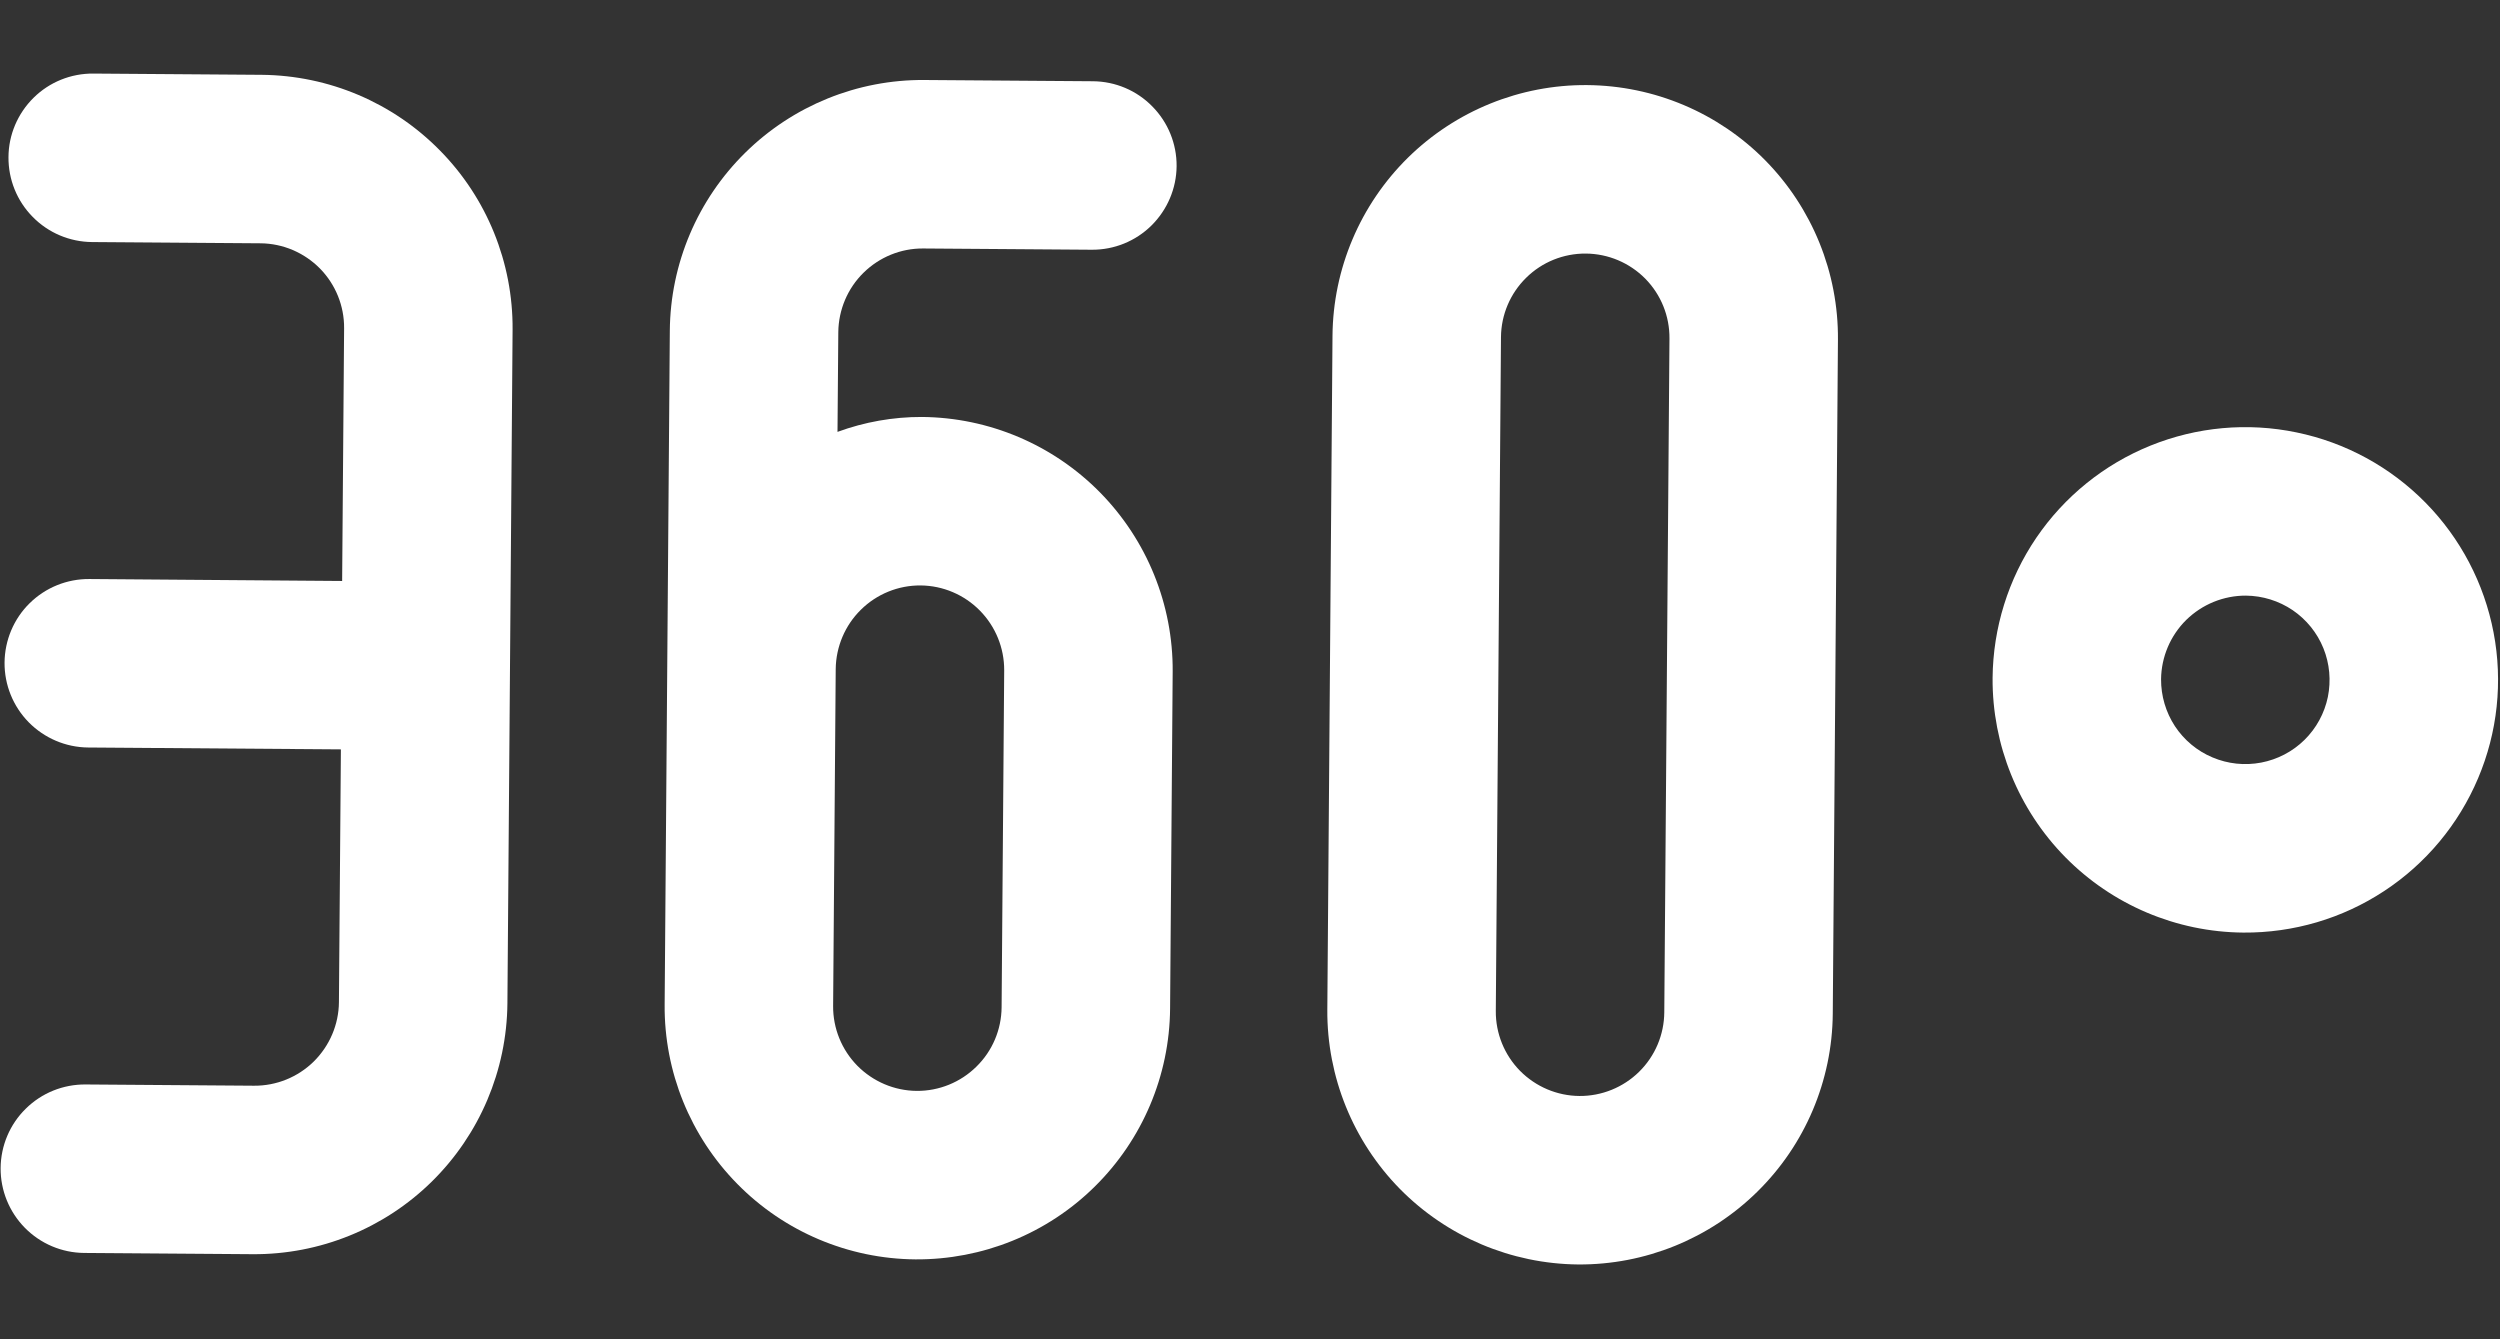 <svg width="28" height="15" viewBox="0 0 28 15" fill="none" xmlns="http://www.w3.org/2000/svg">
<rect x="0" y="0" width="28" height="15" fill="#333333" stroke="none"/>
<path d="M2.845 12.16L0.958 12.146C0.708 12.144 0.467 12.241 0.289 12.417C0.11 12.592 0.009 12.832 0.007 13.082C0.005 13.332 0.103 13.573 0.278 13.751C0.454 13.93 0.693 14.031 0.943 14.033L2.83 14.047C3.581 14.052 4.303 13.759 4.837 13.233C5.372 12.706 5.676 11.989 5.683 11.239L5.741 3.691C5.746 2.94 5.453 2.218 4.926 1.684C4.4 1.149 3.683 0.845 2.932 0.838L1.045 0.824C0.795 0.822 0.554 0.919 0.376 1.095C0.198 1.271 0.096 1.51 0.095 1.76C0.093 2.01 0.19 2.251 0.366 2.429C0.541 2.608 0.781 2.709 1.031 2.711L2.918 2.725C3.168 2.727 3.407 2.829 3.583 3.007C3.758 3.185 3.856 3.426 3.854 3.676L3.832 6.507L1.002 6.485C0.751 6.483 0.511 6.58 0.332 6.756C0.154 6.931 0.053 7.171 0.051 7.421C0.049 7.671 0.147 7.912 0.322 8.09C0.498 8.268 0.737 8.37 0.987 8.372L3.818 8.393L3.796 11.224C3.794 11.474 3.692 11.713 3.514 11.889C3.336 12.064 3.095 12.162 2.845 12.16Z" fill="white"/>
<path d="M10.34 2.783L12.227 2.797C12.477 2.799 12.718 2.702 12.896 2.526C13.074 2.35 13.176 2.111 13.178 1.861C13.18 1.611 13.082 1.37 12.906 1.192C12.731 1.013 12.492 0.912 12.241 0.91L10.354 0.896C9.604 0.89 8.882 1.183 8.347 1.71C7.812 2.237 7.508 2.954 7.502 3.704L7.444 11.252C7.438 12.003 7.731 12.725 8.258 13.26C8.784 13.795 9.502 14.099 10.253 14.105C11.003 14.11 11.726 13.818 12.26 13.291C12.795 12.764 13.099 12.047 13.105 11.296L13.134 7.522C13.139 6.771 12.846 6.05 12.32 5.515C11.793 4.98 11.076 4.676 10.325 4.67C10.003 4.669 9.683 4.726 9.38 4.837L9.389 3.719C9.392 3.469 9.493 3.23 9.671 3.055C9.85 2.879 10.09 2.781 10.34 2.783ZM10.311 6.557C10.561 6.559 10.8 6.661 10.975 6.839C11.15 7.017 11.248 7.257 11.247 7.507L11.218 11.281C11.216 11.532 11.115 11.771 10.936 11.946C10.758 12.122 10.517 12.22 10.267 12.218C10.017 12.216 9.778 12.114 9.602 11.936C9.427 11.758 9.329 11.517 9.331 11.267L9.36 7.493C9.363 7.243 9.464 7.004 9.642 6.829C9.82 6.653 10.061 6.555 10.311 6.557Z" fill="white"/>
<path d="M17.675 14.162C18.425 14.167 19.147 13.874 19.682 13.347C20.217 12.821 20.521 12.104 20.527 11.353L20.585 3.805C20.591 3.054 20.298 2.332 19.772 1.797C19.245 1.262 18.527 0.959 17.776 0.953C17.026 0.947 16.304 1.24 15.769 1.766C15.234 2.293 14.93 3.011 14.924 3.761L14.866 11.309C14.861 12.06 15.154 12.782 15.68 13.317C16.207 13.851 16.924 14.155 17.675 14.162ZM16.811 3.776C16.813 3.526 16.914 3.287 17.093 3.111C17.271 2.935 17.512 2.838 17.762 2.84C18.012 2.842 18.251 2.943 18.427 3.121C18.603 3.3 18.7 3.54 18.698 3.791L18.64 11.338C18.638 11.589 18.537 11.828 18.358 12.004C18.18 12.179 17.939 12.277 17.689 12.275C17.439 12.273 17.2 12.171 17.024 11.993C16.849 11.815 16.751 11.574 16.753 11.324L16.811 3.776Z" fill="white"/>
<path d="M25.126 10.445C25.686 10.449 26.234 10.288 26.702 9.98C27.17 9.673 27.536 9.233 27.754 8.718C27.973 8.202 28.033 7.634 27.928 7.084C27.823 6.534 27.557 6.027 27.165 5.629C26.772 5.23 26.27 4.956 25.721 4.843C25.173 4.729 24.604 4.781 24.085 4.991C23.566 5.201 23.121 5.561 22.806 6.024C22.492 6.487 22.322 7.033 22.317 7.593C22.312 8.343 22.605 9.065 23.131 9.6C23.658 10.135 24.375 10.439 25.126 10.445ZM25.155 6.671C25.341 6.673 25.523 6.729 25.678 6.834C25.832 6.939 25.952 7.087 26.022 7.26C26.092 7.433 26.109 7.623 26.072 7.806C26.034 7.989 25.943 8.156 25.81 8.287C25.677 8.418 25.508 8.506 25.325 8.541C25.141 8.576 24.952 8.556 24.78 8.483C24.608 8.411 24.462 8.289 24.359 8.133C24.257 7.977 24.203 7.794 24.204 7.607C24.207 7.357 24.308 7.119 24.486 6.943C24.665 6.768 24.905 6.67 25.155 6.671Z" fill="white"/>
</svg>
